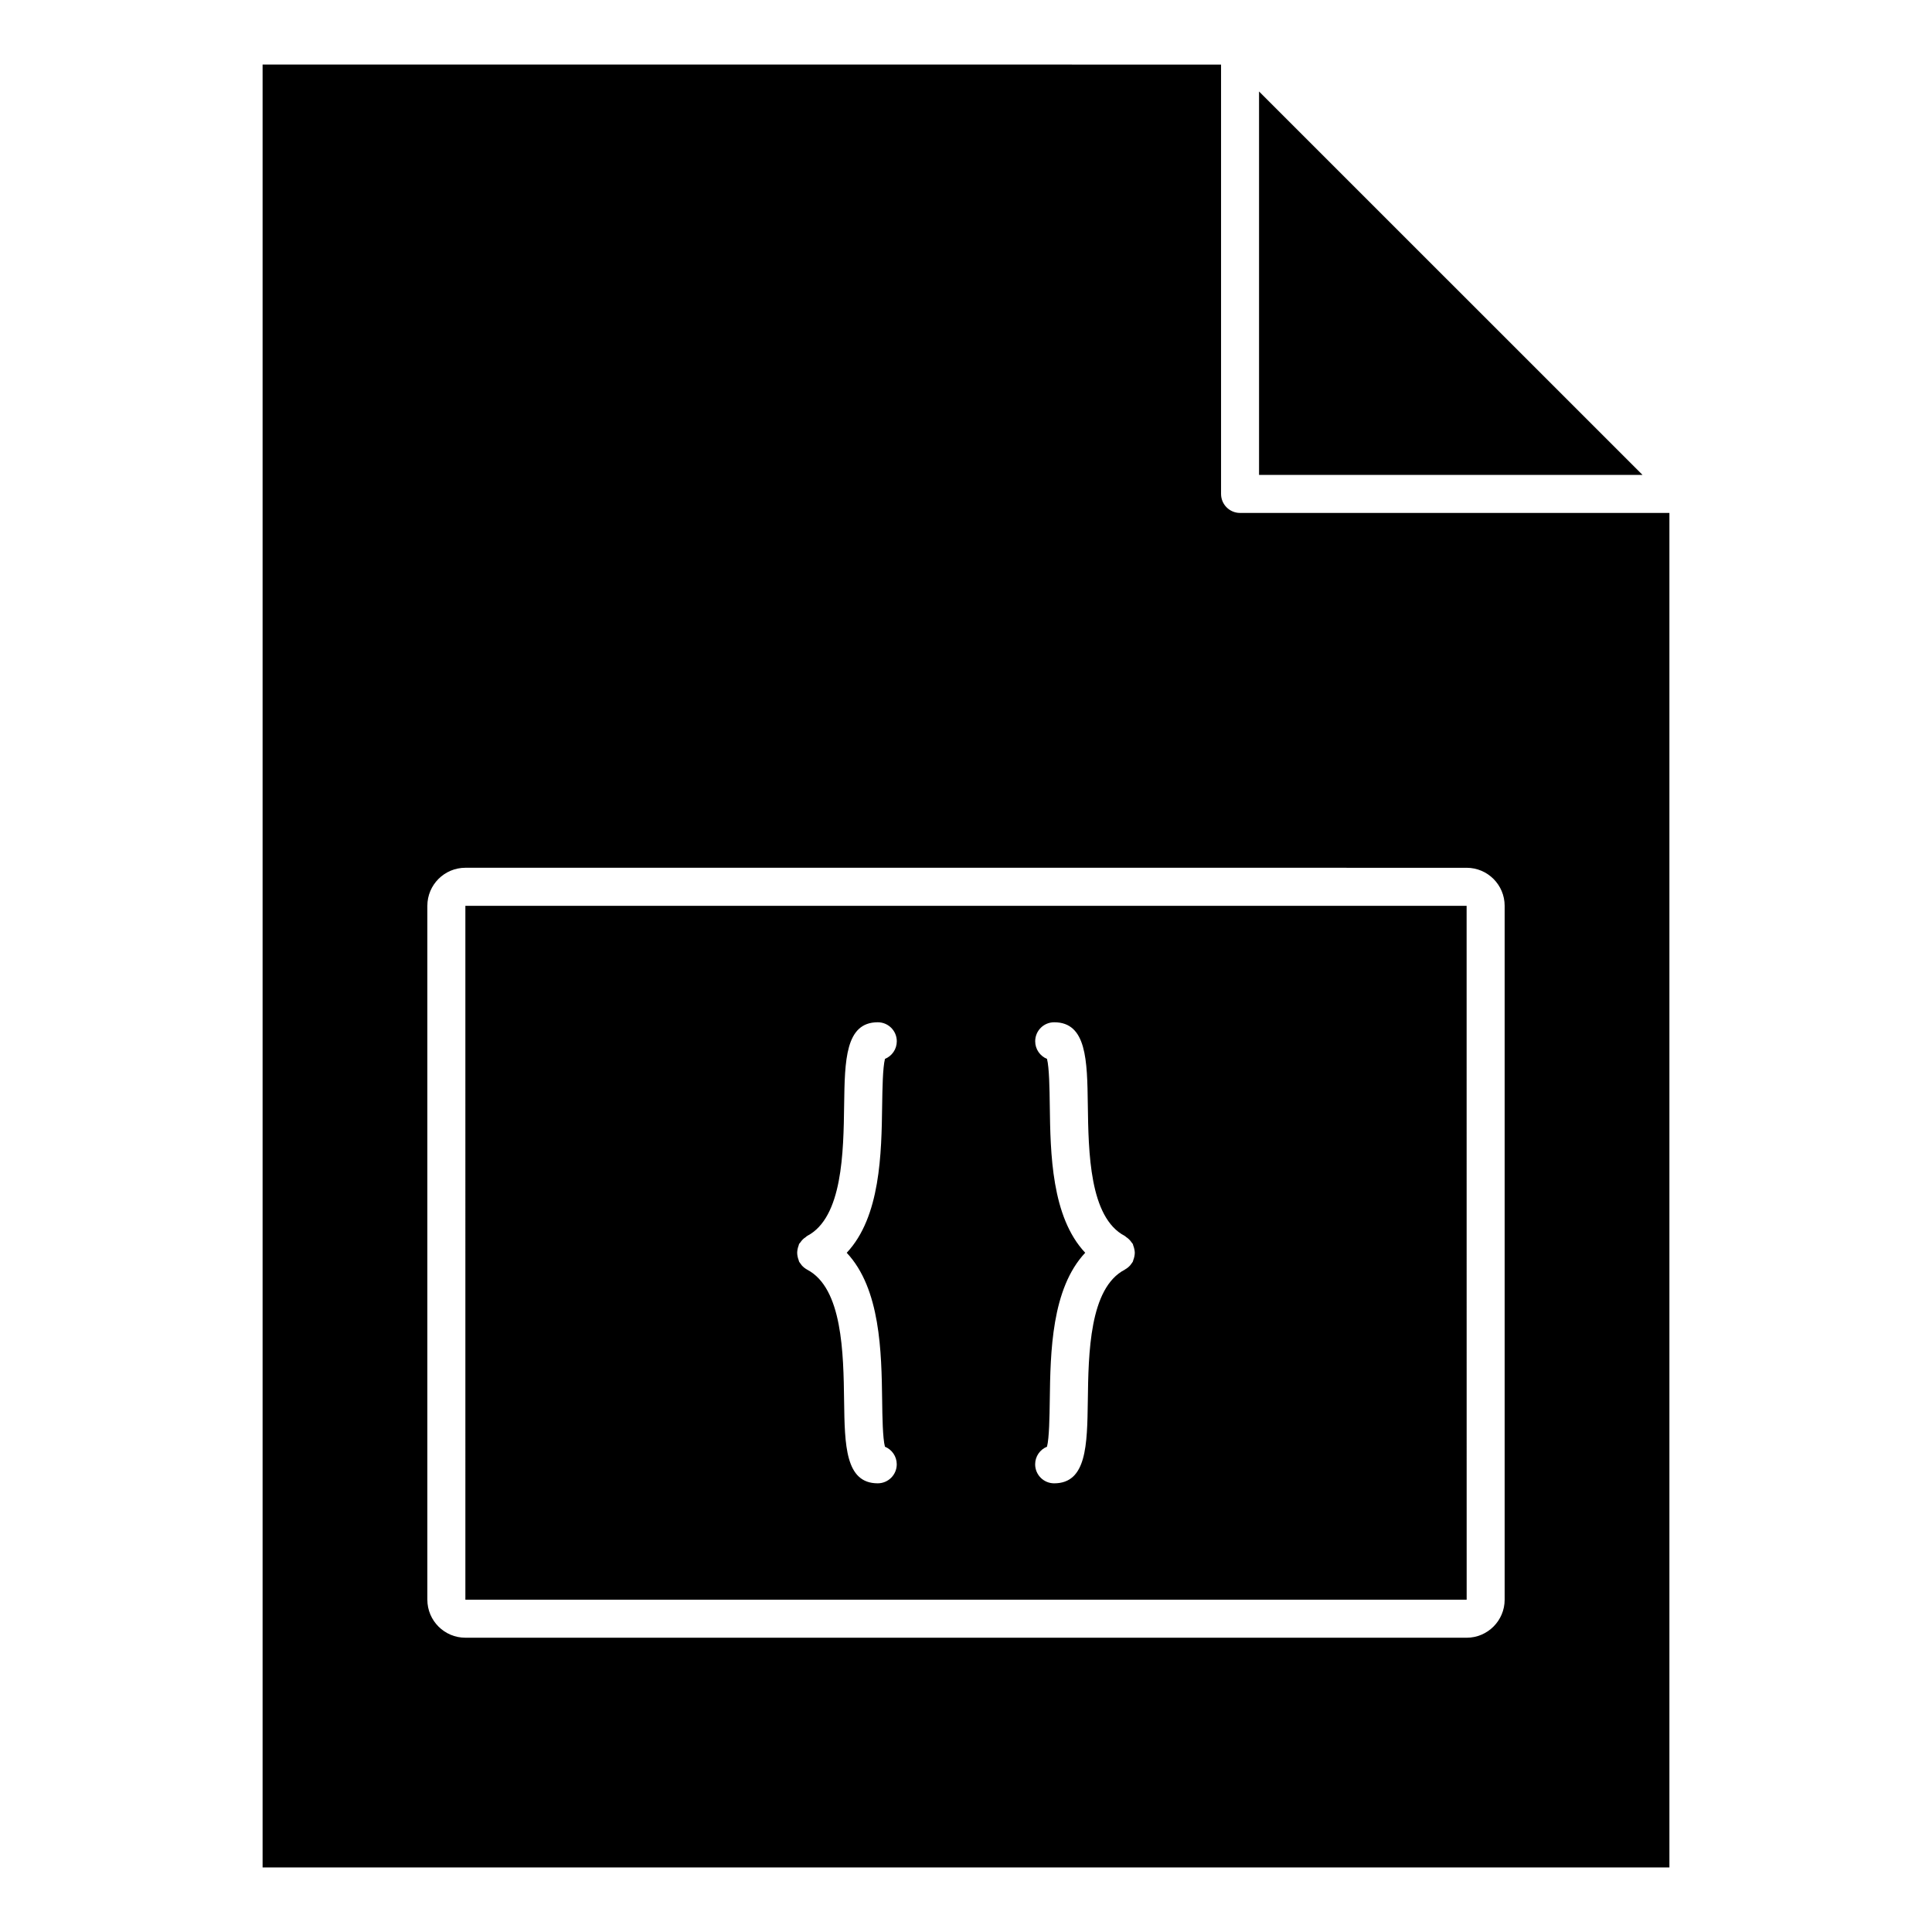 <?xml version="1.0" encoding="UTF-8"?>
<!-- Uploaded to: ICON Repo, www.iconrepo.com, Generator: ICON Repo Mixer Tools -->
<svg fill="#000000" width="800px" height="800px" version="1.1" viewBox="144 144 512 512" xmlns="http://www.w3.org/2000/svg">
 <g>
  <path d="m477.66 269.85h101.62l-101.62-101.61z"/>
  <path d="m267.33 567.94h265.35l-0.012-183.89h-265.34zm154.87-131.07c-0.055-4.273-0.137-9.941-0.734-12.254-1.84-0.754-3.129-2.559-3.129-4.664 0-2.785 2.246-5.039 5.039-5.039 8.602 0 8.742 10.105 8.906 21.816 0.176 12.625 0.414 29.918 9.789 34.805 0.156 0.082 0.258 0.215 0.395 0.316 0.289 0.188 0.543 0.395 0.789 0.641 0.25 0.246 0.449 0.492 0.637 0.777 0.09 0.145 0.23 0.246 0.316 0.402 0.07 0.125 0.066 0.277 0.117 0.414 0.137 0.316 0.215 0.641 0.289 0.973 0.066 0.324 0.117 0.629 0.117 0.953 0 0.316-0.047 0.609-0.105 0.926-0.07 0.344-0.152 0.672-0.289 0.984-0.051 0.137-0.047 0.289-0.117 0.414-0.117 0.238-0.289 0.414-0.434 0.621-0.098 0.117-0.156 0.246-0.258 0.352-0.402 0.453-0.855 0.816-1.367 1.102-0.039 0.02-0.051 0.051-0.09 0.07-9.375 4.871-9.621 22.168-9.789 34.781-0.168 11.719-0.309 21.836-8.918 21.836-2.785 0-5.039-2.254-5.039-5.039 0-2.117 1.301-3.926 3.141-4.664 0.594-2.324 0.672-7.992 0.734-12.273 0.172-12.812 0.449-29.598 9.391-39.125-8.945-9.516-9.223-26.305-9.391-39.125zm-66.836 38.188c0.066-0.332 0.152-0.66 0.281-0.973 0.055-0.137 0.051-0.289 0.121-0.414 0.086-0.168 0.227-0.266 0.328-0.402 0.188-0.289 0.383-0.527 0.625-0.777 0.25-0.246 0.516-0.465 0.812-0.648 0.145-0.102 0.238-0.238 0.387-0.316 9.375-4.883 9.617-22.168 9.789-34.781 0.168-11.719 0.309-21.836 8.914-21.836 2.781 0 5.039 2.254 5.039 5.039 0 2.117-1.293 3.914-3.133 4.664-0.598 2.324-0.676 7.992-0.746 12.262-0.176 12.812-0.441 29.59-9.391 39.125 8.949 9.527 9.215 26.305 9.391 39.117 0.055 4.281 0.137 9.961 0.734 12.273 1.84 0.746 3.133 2.559 3.133 4.664 0 2.785-2.258 5.039-5.039 5.039-8.609 0-8.75-10.117-8.914-21.824-0.172-12.625-0.414-29.918-9.789-34.793-0.031-0.012-0.051-0.051-0.082-0.059-0.516-0.289-0.973-0.66-1.371-1.113-0.098-0.105-0.16-0.238-0.246-0.344-0.145-0.207-0.324-0.395-0.441-0.621-0.07-0.137-0.066-0.289-0.121-0.422-0.137-0.316-0.215-0.629-0.281-0.973-0.059-0.316-0.105-0.621-0.105-0.938s0.043-0.629 0.105-0.949z"/>
  <path d="m213.59 161.11v477.78h372.82v-358.96l-113.78 0.004c-2.785 0-5.039-2.258-5.039-5.039v-113.78zm319.08 212.86c5.559 0 10.078 4.519 10.078 10.078v183.89c0 5.551-4.519 10.078-10.078 10.078l-265.34-0.004c-5.559 0-10.078-4.523-10.078-10.078v-183.89c0-5.559 4.519-10.078 10.078-10.078z"/>
 </g>
</svg>